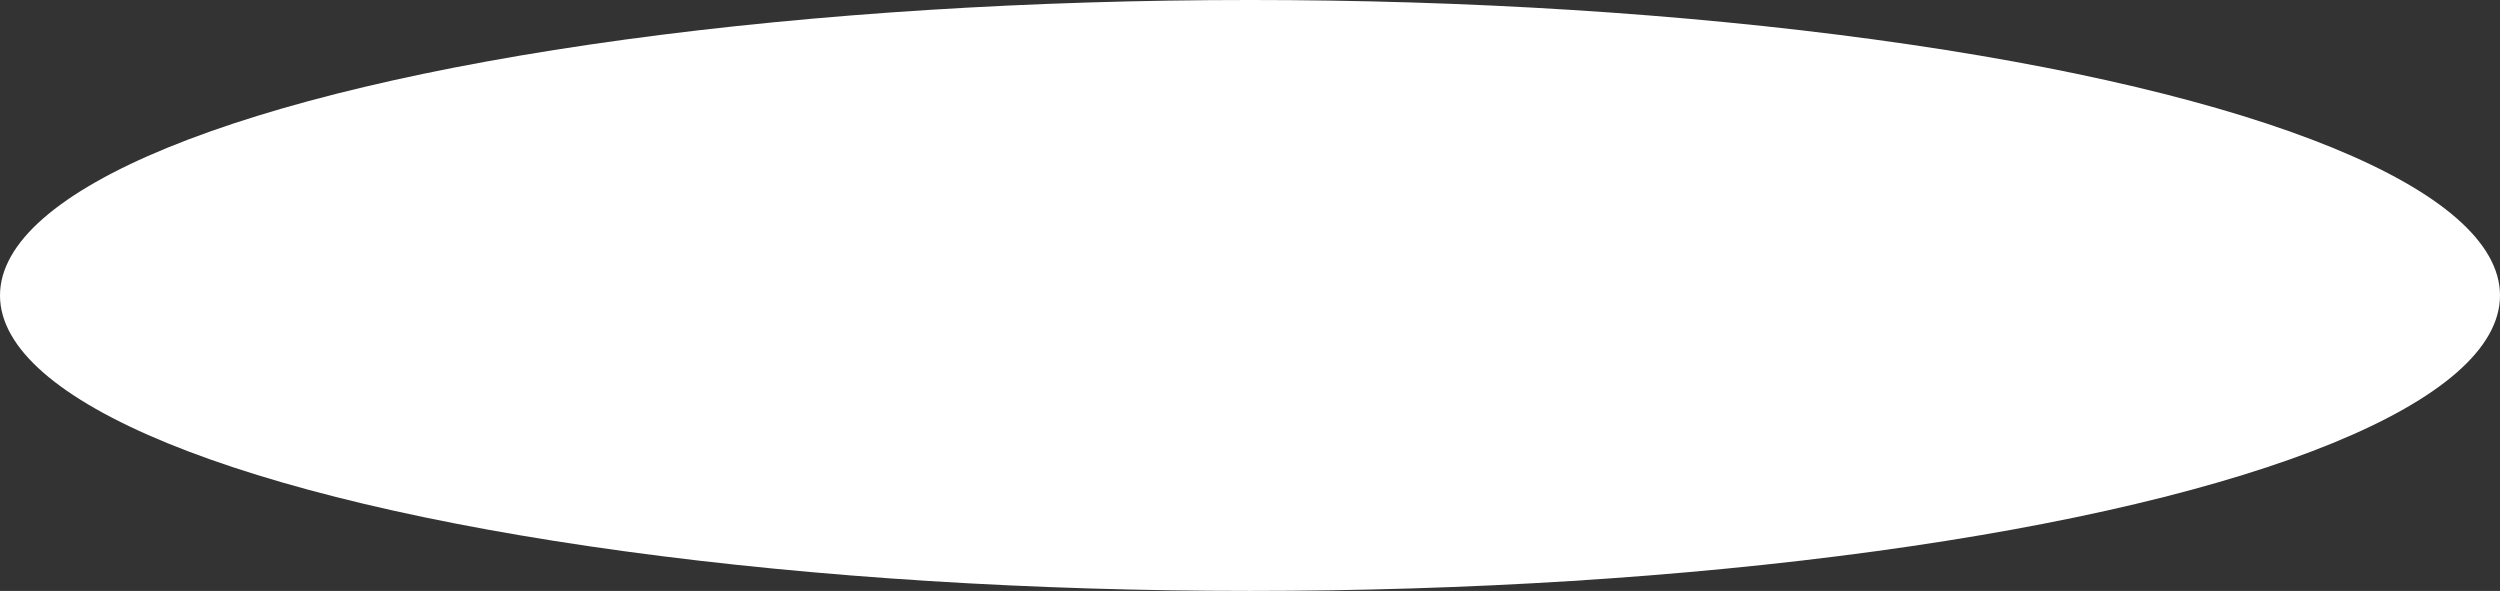 <?xml version="1.0" encoding="UTF-8"?> <svg xmlns="http://www.w3.org/2000/svg" width="880" height="208" viewBox="0 0 880 208" fill="none"><rect x="0" y="0" width="880" height="208" fill="#333333" stroke="none"/> <ellipse cx="440" cy="104" rx="440" ry="104" fill="white"></ellipse> </svg> 